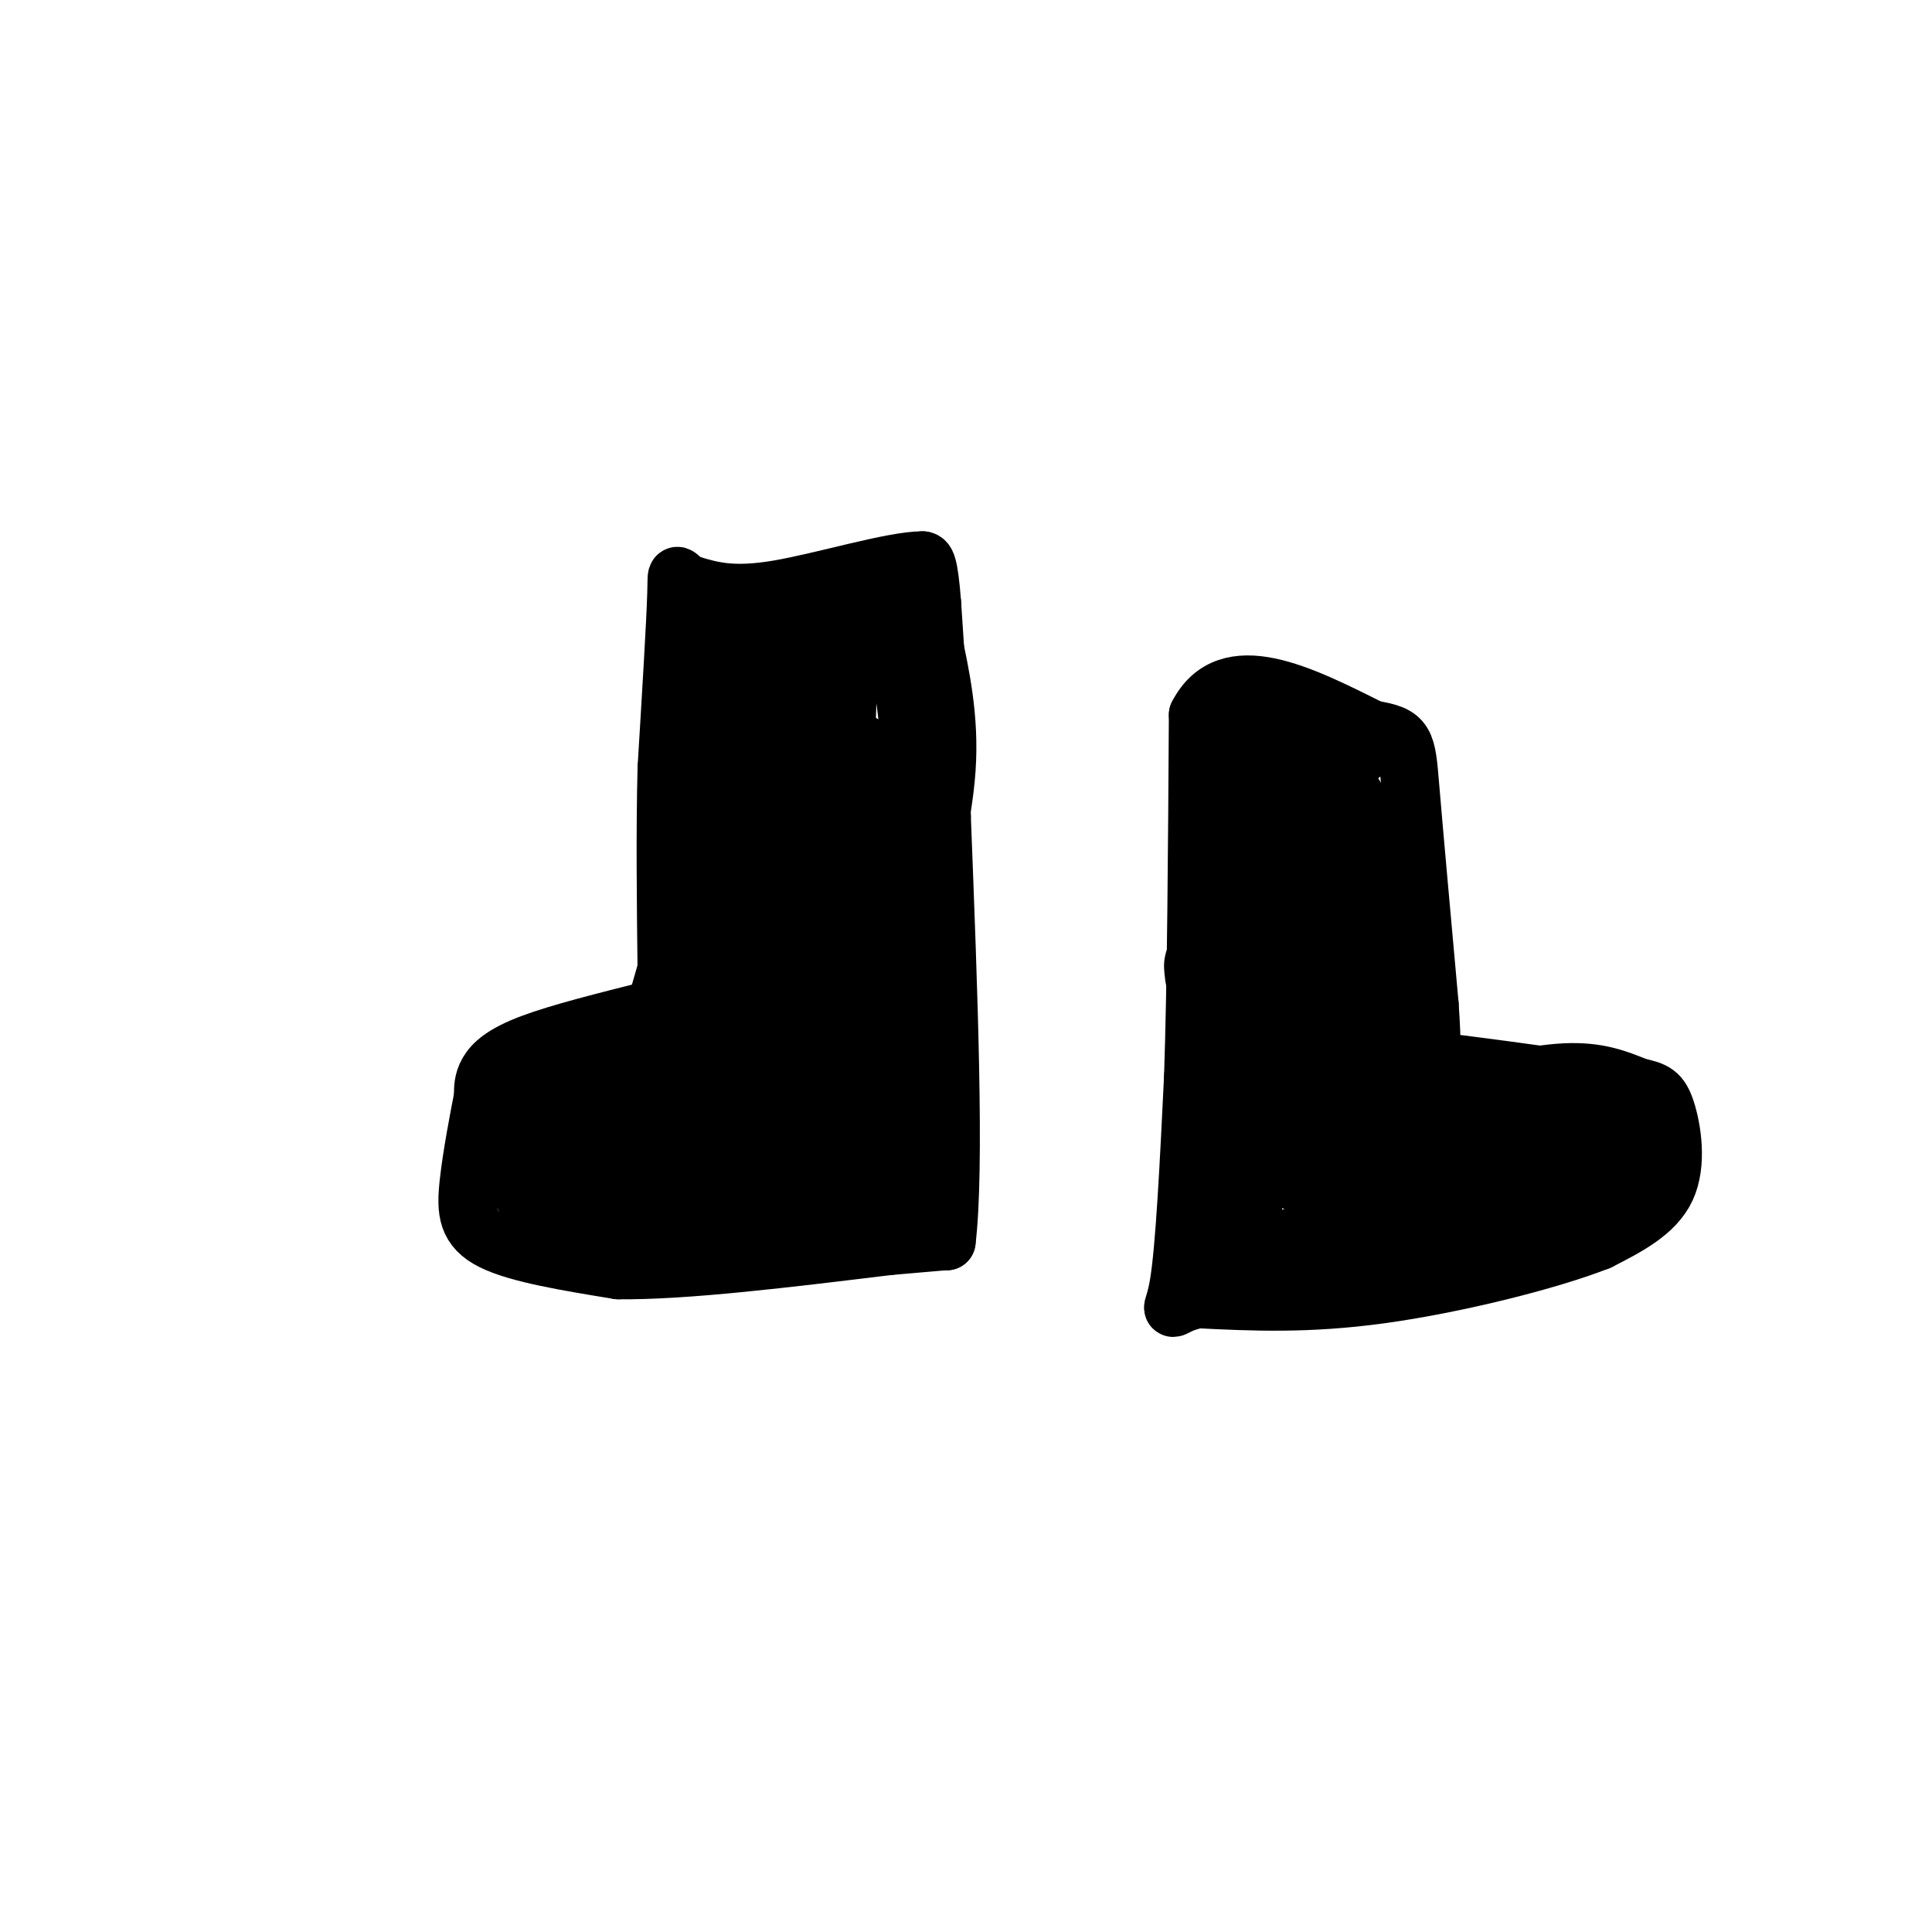 <svg viewBox='0 0 400 400' version='1.1' xmlns='http://www.w3.org/2000/svg' xmlns:xlink='http://www.w3.org/1999/xlink'><g fill='none' stroke='rgb(0,0,0)' stroke-width='12' stroke-linecap='round' stroke-linejoin='round'><path d='M135,209c-9.578,2.400 -19.156,4.800 -25,7c-5.844,2.200 -7.956,4.200 -9,6c-1.044,1.800 -1.022,3.400 -1,5'/><path d='M100,227c-0.821,4.202 -2.375,12.208 -3,18c-0.625,5.792 -0.321,9.369 5,12c5.321,2.631 15.661,4.315 26,6'/><path d='M128,263c13.667,0.167 34.833,-2.417 56,-5'/><path d='M184,258c11.333,-1.000 11.667,-1.000 12,-1'/><path d='M196,257c1.833,-14.833 0.417,-51.417 -1,-88'/><path d='M195,169c-0.500,-22.000 -1.250,-33.000 -2,-44'/><path d='M193,125c-0.667,-8.833 -1.333,-8.917 -2,-9'/><path d='M191,116c-6.178,-0.022 -20.622,4.422 -30,6c-9.378,1.578 -13.689,0.289 -18,-1'/><path d='M143,121c-3.378,-1.311 -2.822,-4.089 -3,2c-0.178,6.089 -1.089,21.044 -2,36'/><path d='M138,159c-0.333,13.000 -0.167,27.500 0,42'/><path d='M138,201c0.000,8.167 0.000,7.583 0,7'/></g>
<g fill='none' stroke='rgb(0,0,0)' stroke-width='20' stroke-linecap='round' stroke-linejoin='round'><path d='M111,225c0.000,0.000 -1.000,17.000 -1,17'/><path d='M110,242c1.131,4.060 4.458,5.708 6,7c1.542,1.292 1.298,2.226 8,2c6.702,-0.226 20.351,-1.613 34,-3'/><path d='M158,248c9.667,-0.667 16.833,-0.833 24,-1'/><path d='M182,247c5.111,-3.044 5.889,-10.156 6,-20c0.111,-9.844 -0.444,-22.422 -1,-35'/><path d='M187,192c1.089,-11.578 4.311,-23.022 5,-33c0.689,-9.978 -1.156,-18.489 -3,-27'/><path d='M189,132c-0.644,-5.711 -0.756,-6.489 -6,-6c-5.244,0.489 -15.622,2.244 -26,4'/><path d='M157,130c-5.378,-0.622 -5.822,-4.178 -6,1c-0.178,5.178 -0.089,19.089 0,33'/><path d='M151,164c-2.167,14.000 -7.583,32.500 -13,51'/><path d='M138,215c-2.689,9.533 -2.911,7.867 -5,8c-2.089,0.133 -6.044,2.067 -10,4'/><path d='M123,227c-1.833,1.667 -1.417,3.833 -1,6'/><path d='M122,233c4.833,1.000 17.417,0.500 30,0'/><path d='M152,233c8.167,-0.167 13.583,-0.583 19,-1'/><path d='M171,232c3.167,-11.833 1.583,-40.917 0,-70'/><path d='M171,162c0.267,-16.089 0.933,-21.311 0,-21c-0.933,0.311 -3.467,6.156 -6,12'/><path d='M165,153c-2.444,4.667 -5.556,10.333 -8,22c-2.444,11.667 -4.222,29.333 -6,47'/><path d='M151,222c3.467,5.622 15.133,-3.822 20,-12c4.867,-8.178 2.933,-15.089 1,-22'/><path d='M172,188c1.444,-10.222 4.556,-24.778 5,-29c0.444,-4.222 -1.778,1.889 -4,8'/><path d='M173,167c-1.333,7.333 -2.667,21.667 -4,36'/></g>
<g fill='none' stroke='rgb(0,0,0)' stroke-width='12' stroke-linecap='round' stroke-linejoin='round'><path d='M298,227c9.583,-2.333 19.167,-4.667 26,-5c6.833,-0.333 10.917,1.333 15,3'/><path d='M339,225c3.512,0.774 4.792,1.208 6,5c1.208,3.792 2.345,10.940 0,16c-2.345,5.060 -8.173,8.030 -14,11'/><path d='M331,257c-10.489,4.111 -29.711,8.889 -45,11c-15.289,2.111 -26.644,1.556 -38,1'/><path d='M248,269c-6.933,1.400 -5.267,4.400 -4,-3c1.267,-7.400 2.133,-25.200 3,-43'/><path d='M247,223c0.667,-19.667 0.833,-47.333 1,-75'/><path d='M248,148c6.167,-12.000 21.083,-4.500 36,3'/><path d='M284,151c7.200,1.133 7.200,2.467 8,12c0.800,9.533 2.400,27.267 4,45'/><path d='M296,208c0.667,9.500 0.333,10.750 0,12'/></g>
<g fill='none' stroke='rgb(0,0,0)' stroke-width='20' stroke-linecap='round' stroke-linejoin='round'><path d='M257,153c9.000,-0.083 18.000,-0.167 21,0c3.000,0.167 0.000,0.583 -3,1'/><path d='M275,154c-3.178,-0.733 -9.622,-3.067 -12,5c-2.378,8.067 -0.689,26.533 1,45'/><path d='M264,204c-1.333,15.333 -5.167,31.167 -9,47'/><path d='M255,251c-1.400,9.933 -0.400,11.267 8,10c8.400,-1.267 24.200,-5.133 40,-9'/><path d='M303,252c12.222,-2.733 22.778,-5.067 27,-7c4.222,-1.933 2.111,-3.467 0,-5'/><path d='M330,240c-1.867,-2.867 -6.533,-7.533 -16,-8c-9.467,-0.467 -23.733,3.267 -38,7'/><path d='M276,239c-7.067,2.556 -5.733,5.444 -5,-4c0.733,-9.444 0.867,-31.222 1,-53'/><path d='M272,182c0.156,-13.222 0.044,-19.778 2,-19c1.956,0.778 5.978,8.889 10,17'/><path d='M284,180c2.978,4.067 5.422,5.733 6,12c0.578,6.267 -0.711,17.133 -2,28'/><path d='M288,220c-1.822,4.844 -5.378,2.956 0,3c5.378,0.044 19.689,2.022 34,4'/><path d='M322,227c10.267,1.867 18.933,4.533 14,5c-4.933,0.467 -23.467,-1.267 -42,-3'/><path d='M294,229c-11.956,-1.400 -20.844,-3.400 -27,-7c-6.156,-3.600 -9.578,-8.800 -13,-14'/><path d='M254,208c-2.667,-3.667 -2.833,-5.833 -3,-8'/></g>
</svg>